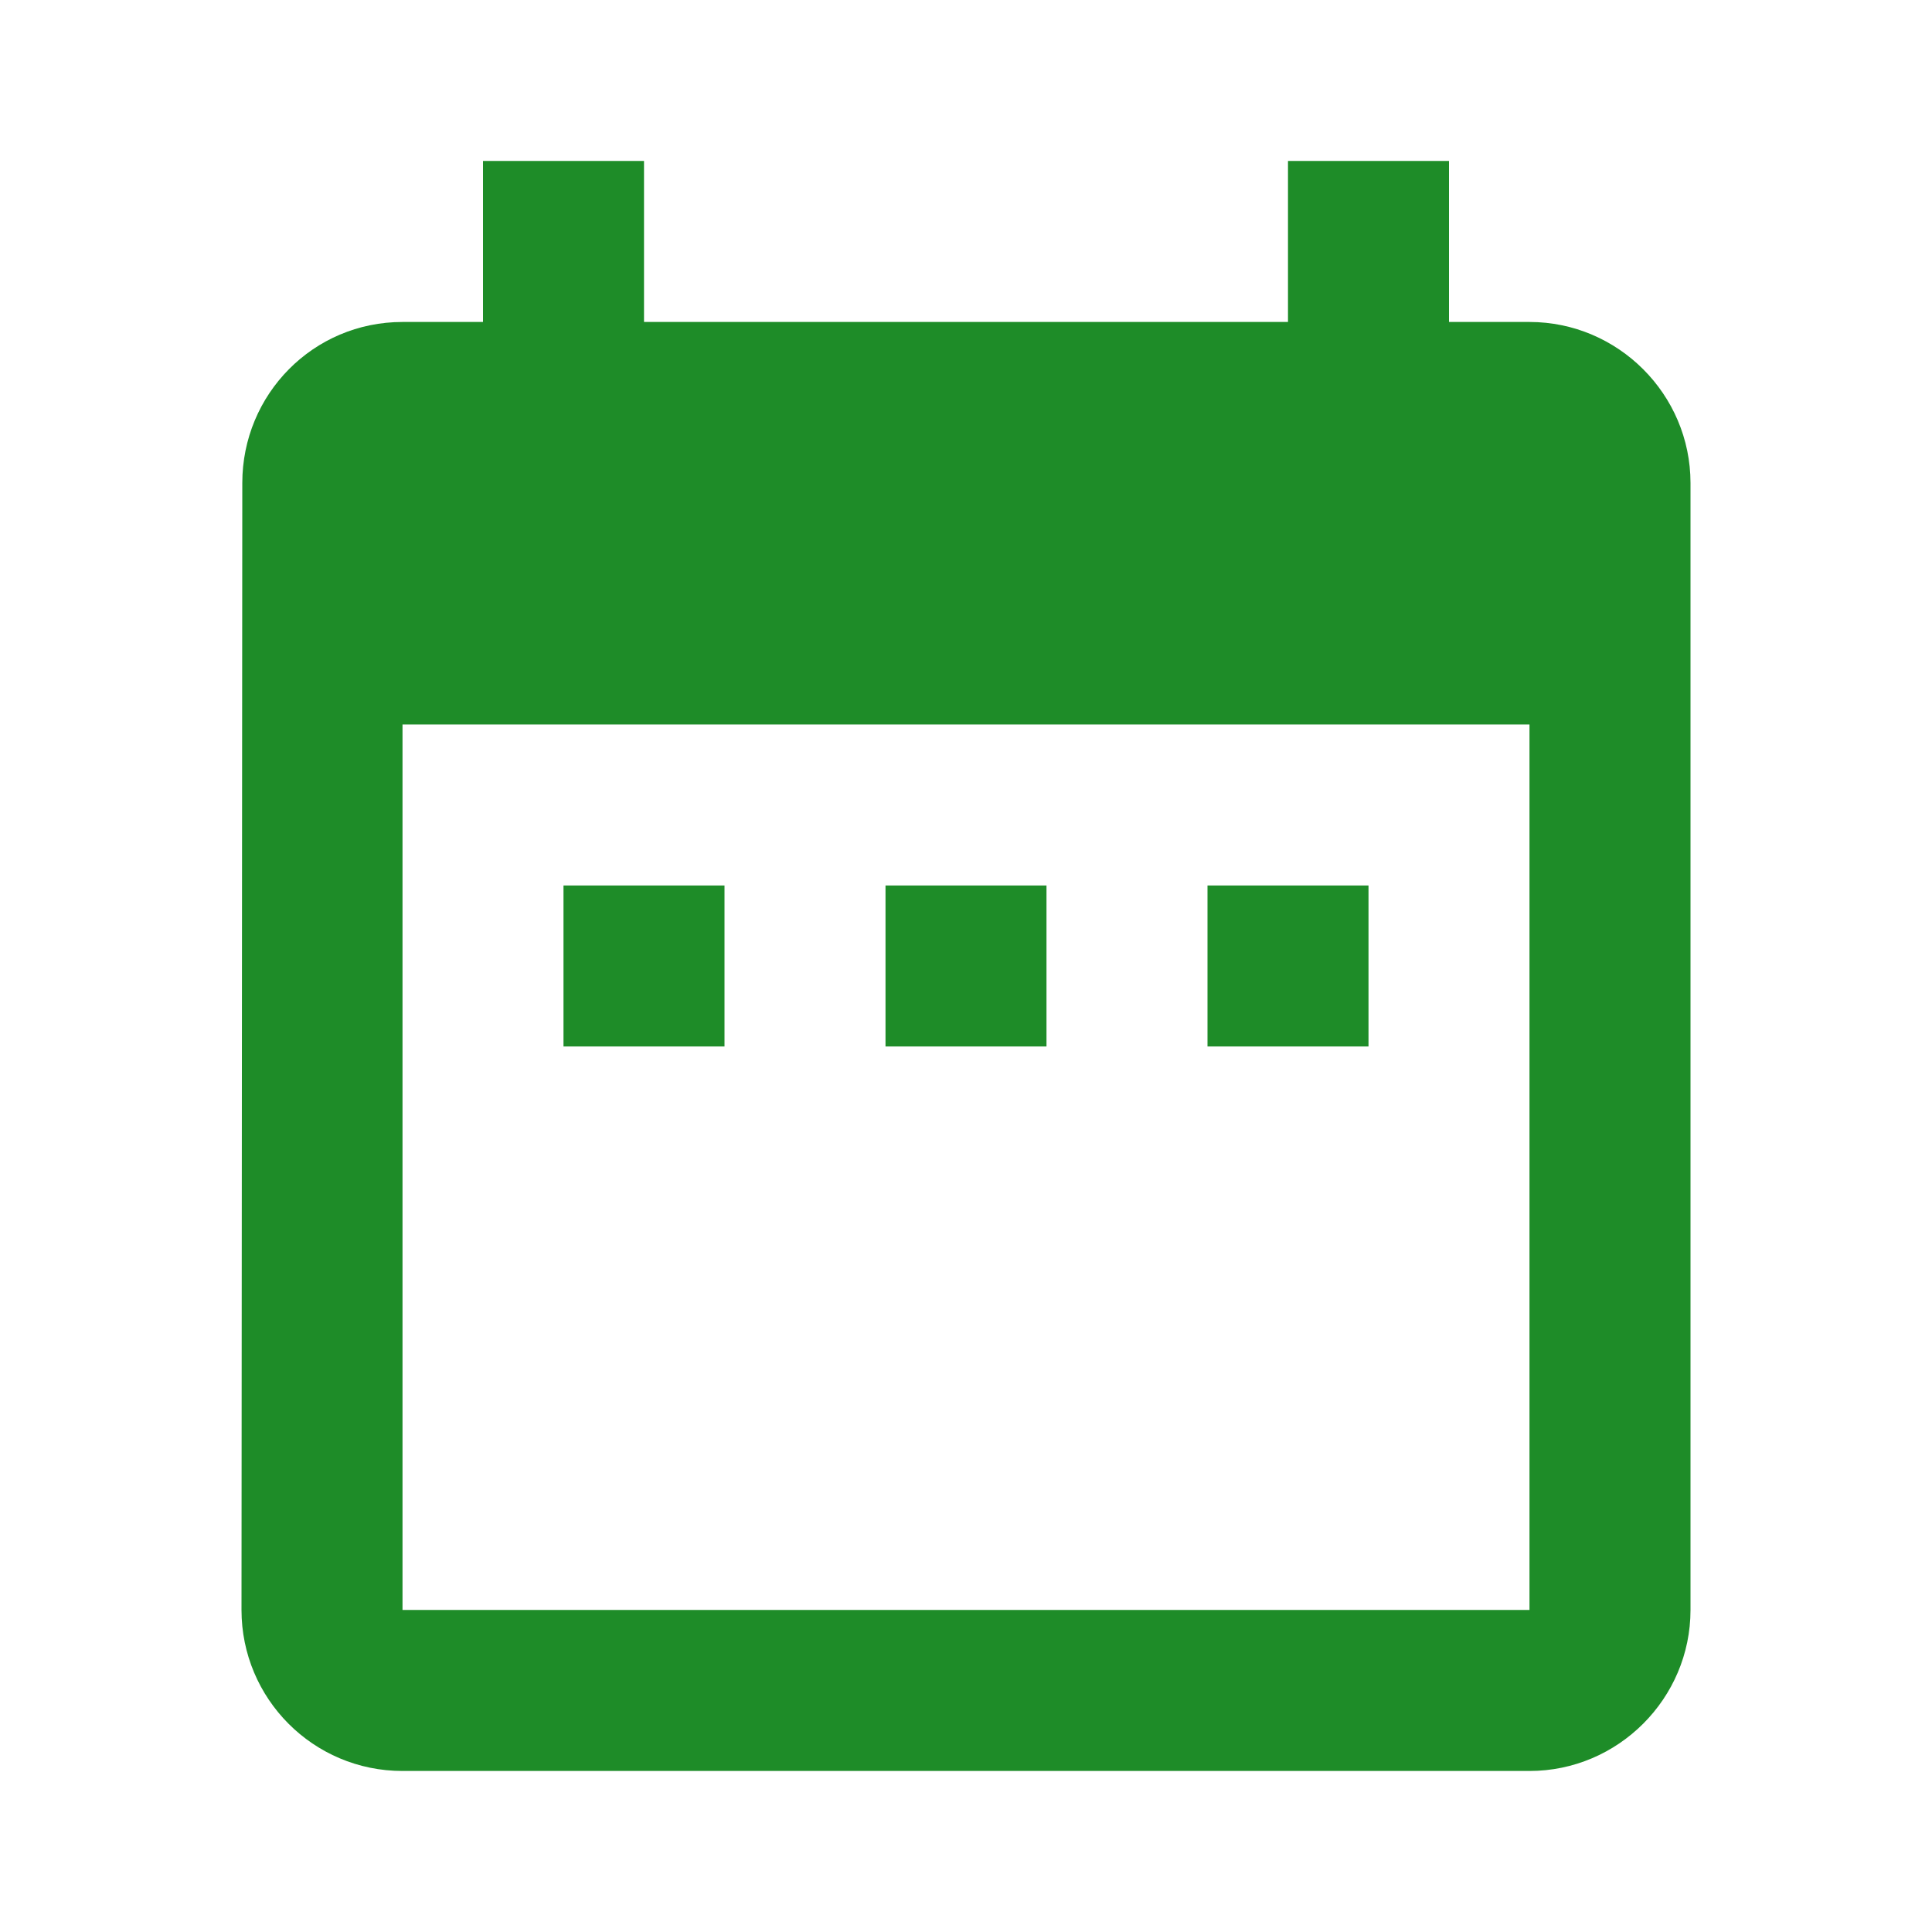 <svg xmlns="http://www.w3.org/2000/svg" fill="none" viewBox="0 0 89 89"><path fill="#1E8C28" fill-rule="evenodd" d="M70.458 14.832H66.75V7.415h-7.417v7.417H29.667V7.415H22.25v7.417h-3.708c-4.117 0-7.38 3.337-7.38 7.416l-.037 51.917c0 4.08 3.3 7.417 7.417 7.417h51.916c4.08 0 7.417-3.338 7.417-7.417V22.248c0-4.079-3.338-7.416-7.417-7.416zm-44.5 25.958v7.417h7.417V40.79h-7.417zm22.25 0h-7.416v7.417h7.416V40.79zm14.834 0v7.417h-7.417V40.79h7.417zm-44.5 33.375h51.916V33.373H18.542v40.792z" clip-rule="evenodd"/></svg>